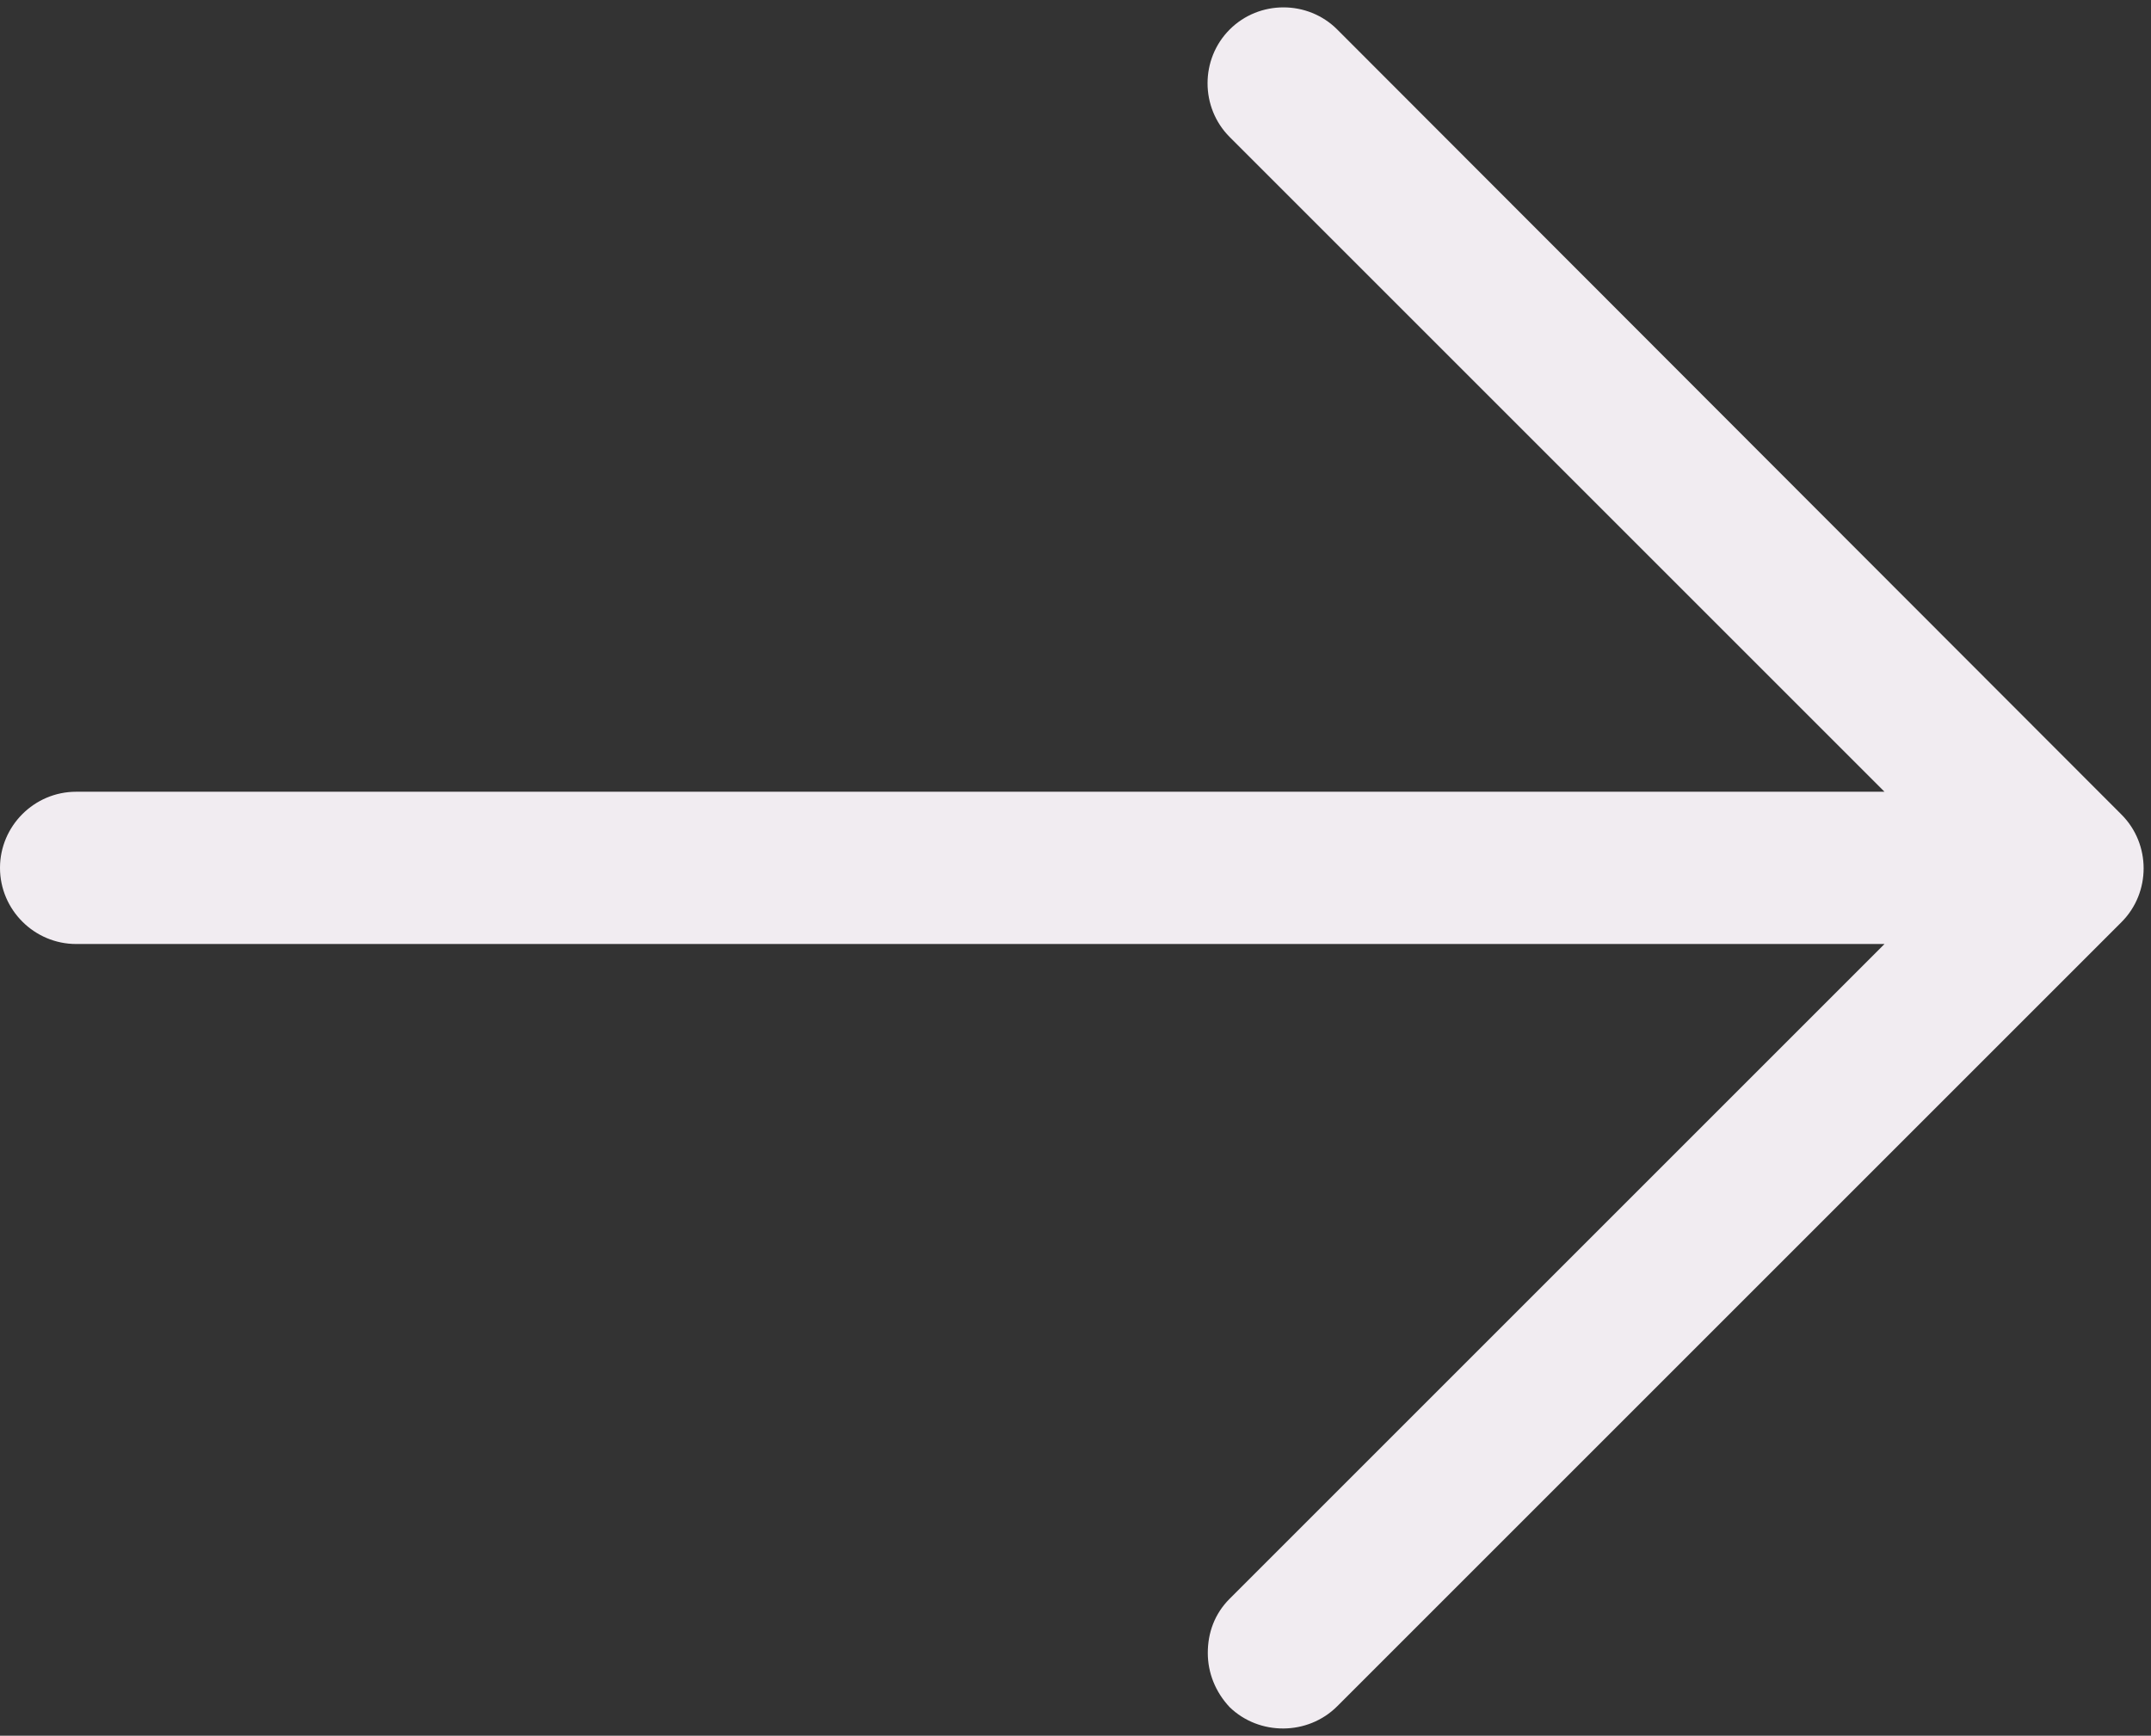 <?xml version="1.0" encoding="UTF-8" standalone="no"?><svg xmlns="http://www.w3.org/2000/svg" xmlns:xlink="http://www.w3.org/1999/xlink" fill="#f1ecf1" height="182.4" preserveAspectRatio="xMidYMid meet" version="1" viewBox="0.0 -0.8 226.0 182.4" width="226" zoomAndPan="magnify"><rect x="0.0" y="-0.8" width="226.0" height="182.4" fill="#333333" stroke="none"/><g id="change1_1"><path d="M140.5,178.5l82.4-82.4c3.1-3.1,3.1-8.2,0-11.3L140.5,2.3c-3.1-3.1-8.2-3.1-11.3,0c-3.1,3.1-3.1,8.2,0,11.3L198,82.4H8 c-4.4,0-8,3.6-8,8s3.6,8,8,8H198l-68.8,68.8c-1.6,1.6-2.3,3.6-2.3,5.7s0.8,4.1,2.3,5.7C132.3,181.6,137.4,181.6,140.5,178.5z" fill="inherit"/></g></svg>
